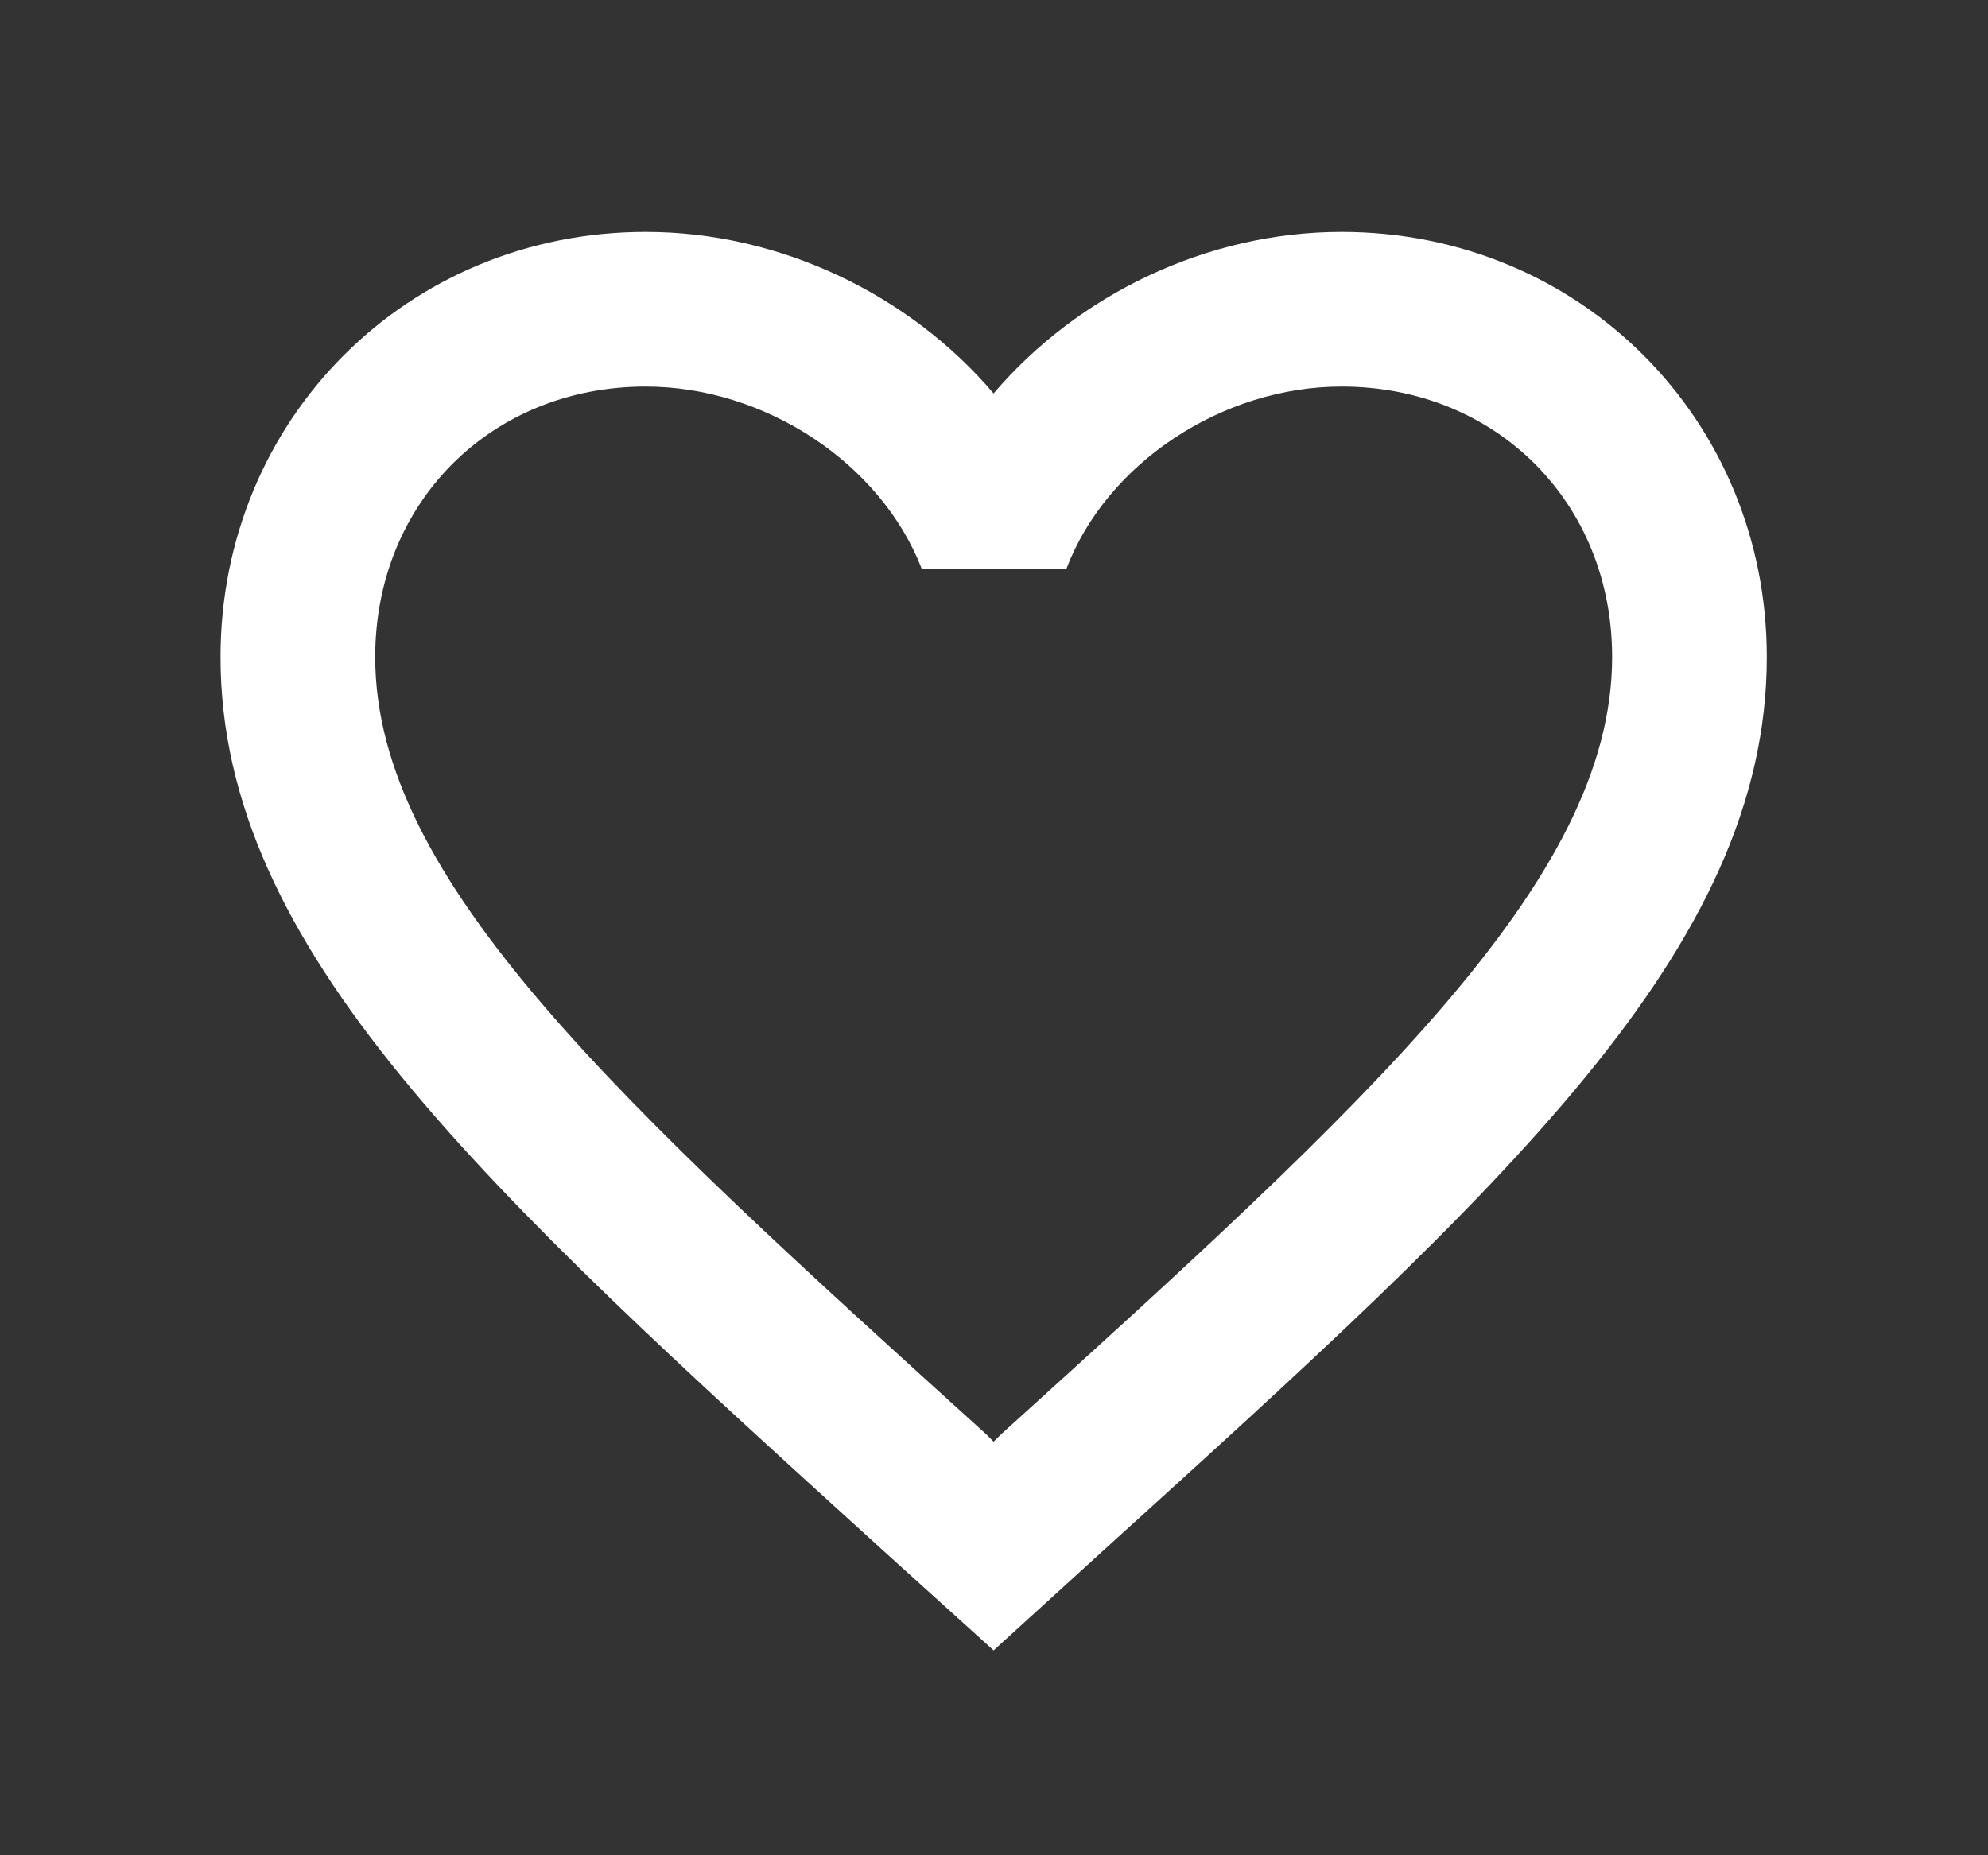 <svg width="15" height="14" viewBox="0 0 15 14" fill="none" xmlns="http://www.w3.org/2000/svg">
<rect x="0" y="0" width="15" height="14" fill="#333333" stroke="none"/>
<g clip-path="url(#clip0_772_2945)">
<path d="M10.122 1.75C9.107 1.75 8.133 2.223 7.497 2.969C6.862 2.223 5.887 1.75 4.872 1.75C3.076 1.75 1.664 3.162 1.664 4.958C1.664 7.163 3.647 8.96 6.652 11.69L7.497 12.454L8.343 11.684C11.347 8.96 13.331 7.163 13.331 4.958C13.331 3.162 11.919 1.75 10.122 1.75ZM7.556 10.821L7.497 10.879L7.439 10.821C4.662 8.307 2.831 6.644 2.831 4.958C2.831 3.792 3.706 2.917 4.872 2.917C5.771 2.917 6.646 3.494 6.955 4.293H8.046C8.349 3.494 9.224 2.917 10.122 2.917C11.289 2.917 12.164 3.792 12.164 4.958C12.164 6.644 10.332 8.307 7.556 10.821Z" fill="white"/>
</g>
<defs>
<clipPath id="clip0_772_2945">
<rect width="14" height="14" fill="white" transform="translate(0.5)"/>
</clipPath>
</defs>
</svg>

